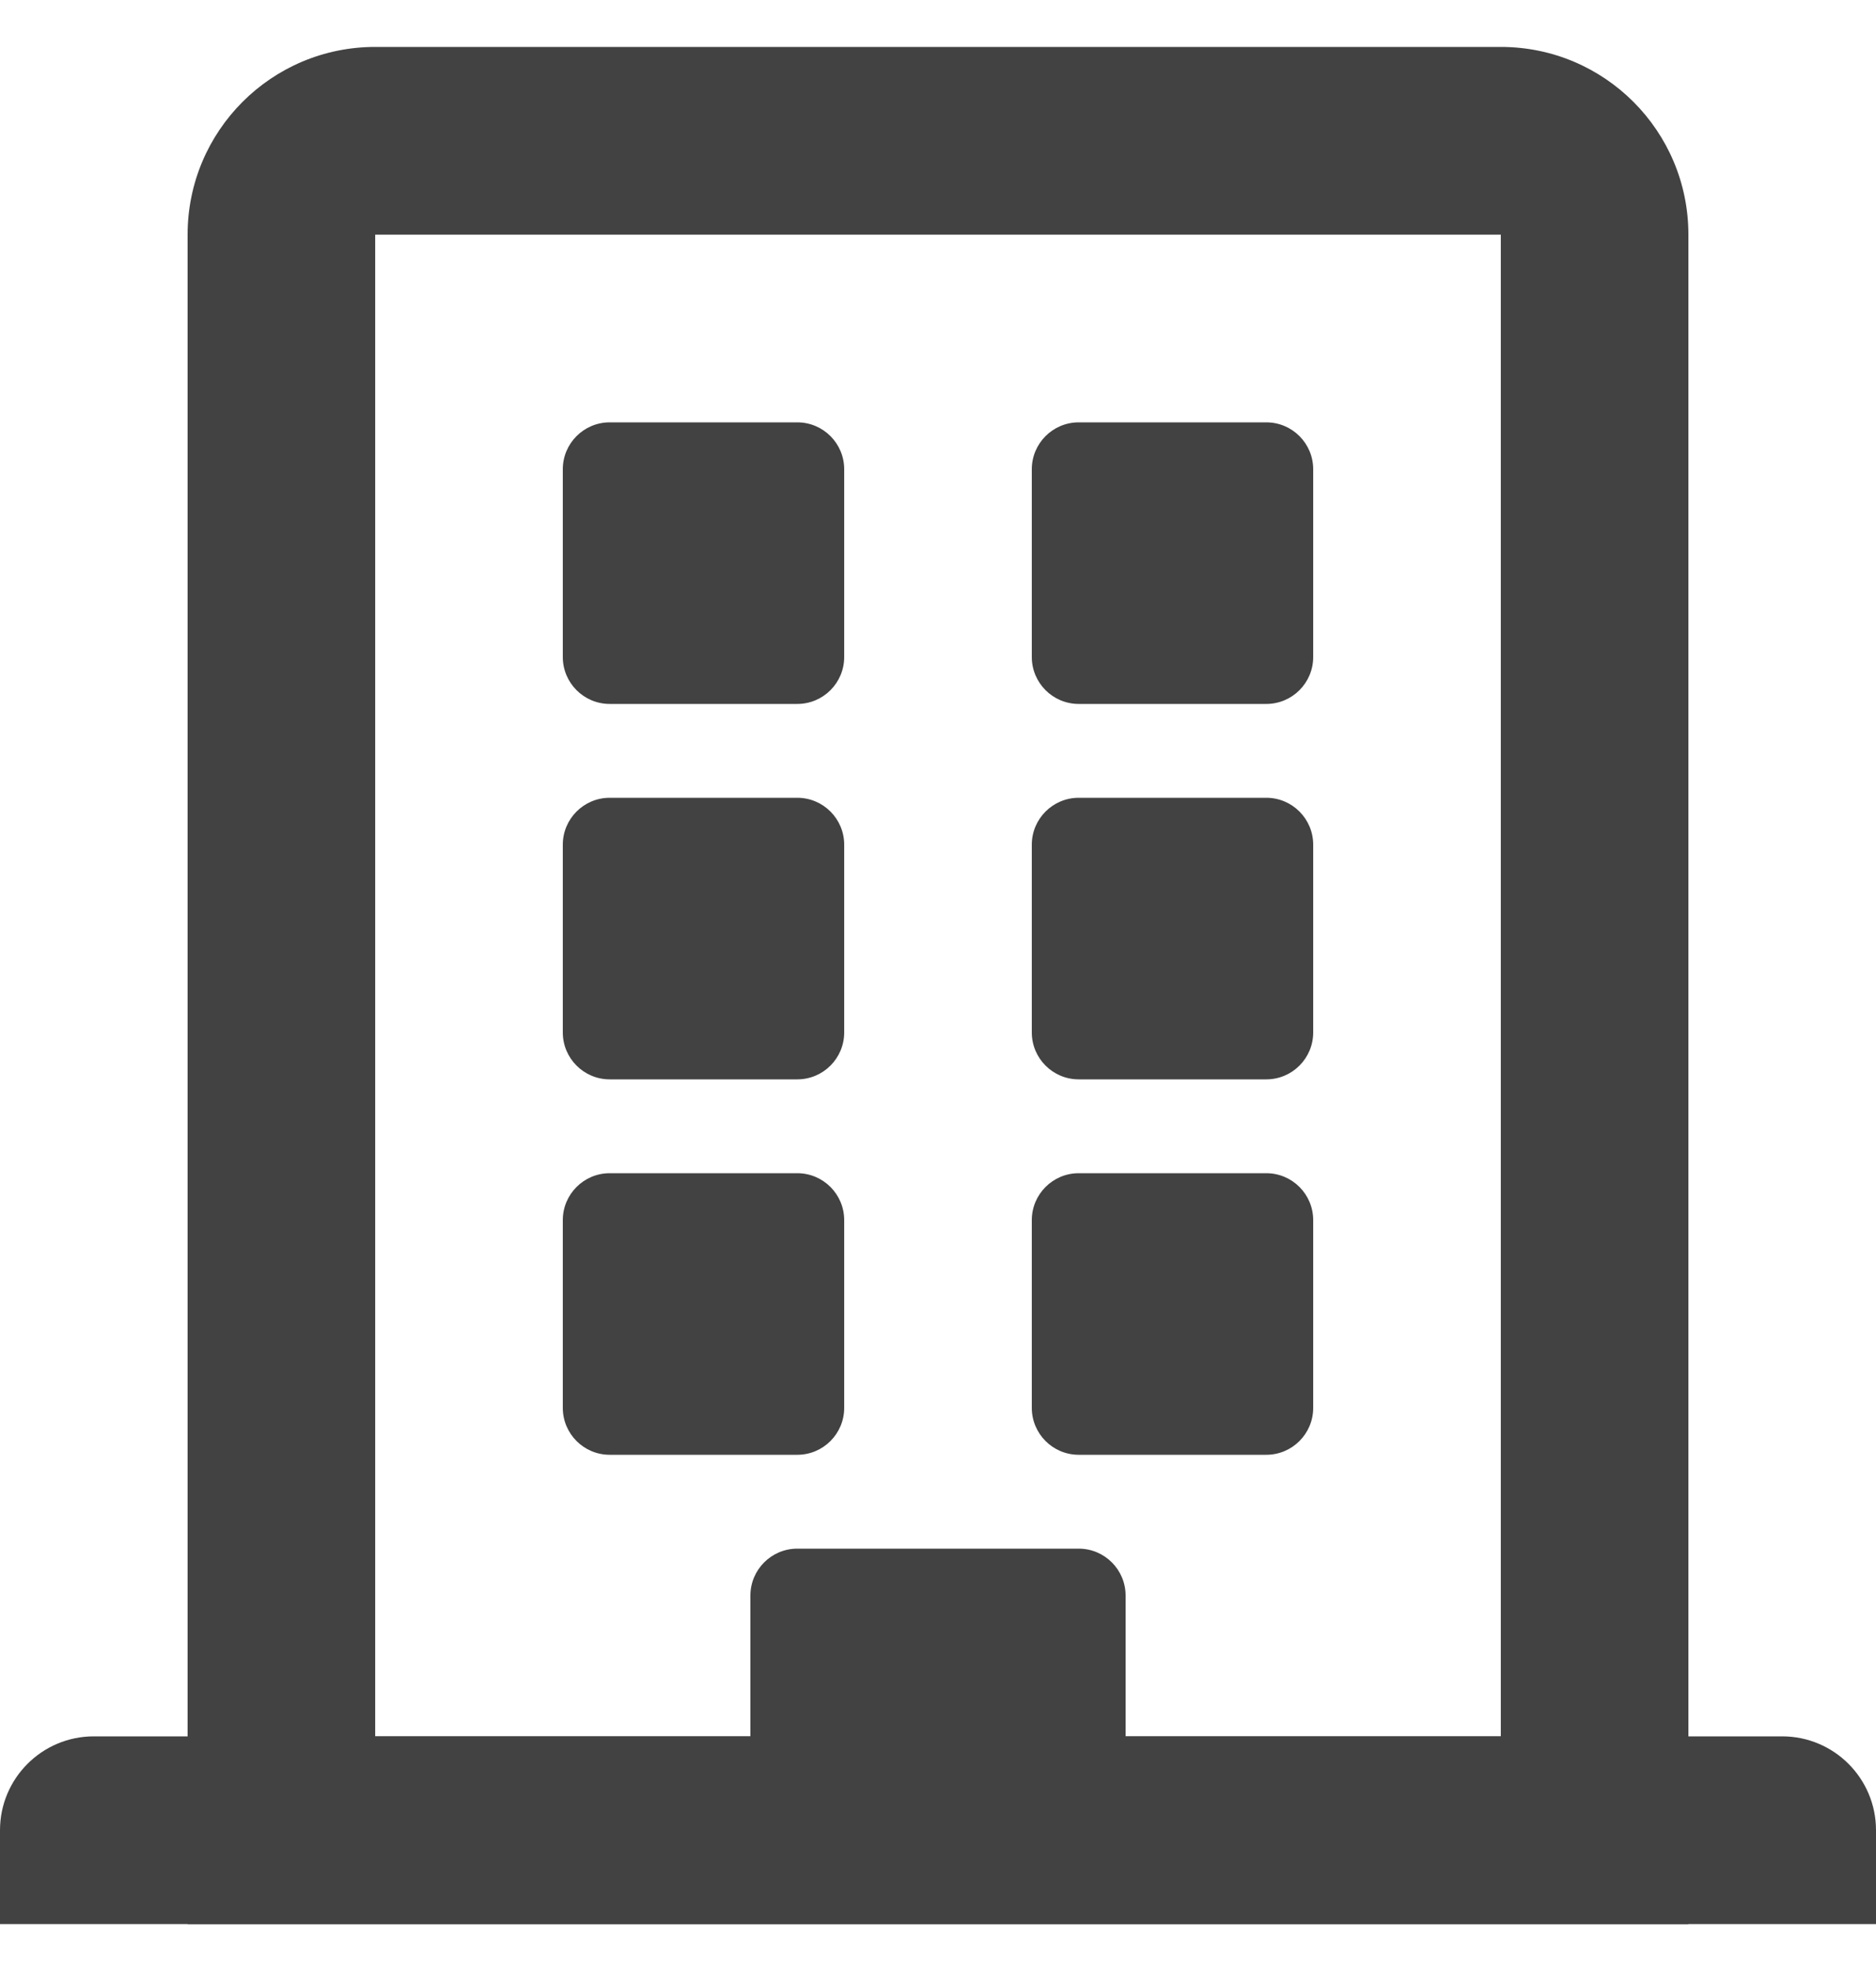 <svg width="20" height="21" viewBox="0 0 20 21" fill="none" xmlns="http://www.w3.org/2000/svg">
<path fill-rule="evenodd" clip-rule="evenodd" d="M16 2.5H4V18.5H16V2.5ZM4 0.5C2.895 0.5 2 1.395 2 2.5V20.5H18V2.5C18 1.395 17.105 0.5 16 0.5H4Z" fill="#424242"/>
<path fill-rule="evenodd" clip-rule="evenodd" d="M20 19.5C20 18.948 19.552 18.5 19 18.5H1C0.448 18.5 0 18.948 0 19.5V20.5H20V19.5Z" fill="#424242"/>
<path d="M6 5C6 4.724 6.224 4.5 6.5 4.5H8.5C8.776 4.5 9 4.724 9 5V7C9 7.276 8.776 7.5 8.5 7.5H6.5C6.224 7.5 6 7.276 6 7V5Z" fill="#424242"/>
<path d="M6 9C6 8.724 6.224 8.5 6.5 8.5H8.5C8.776 8.5 9 8.724 9 9V11C9 11.276 8.776 11.5 8.5 11.5H6.5C6.224 11.5 6 11.276 6 11V9Z" fill="#424242"/>
<path d="M6 13C6 12.724 6.224 12.5 6.5 12.5H8.5C8.776 12.5 9 12.724 9 13V15C9 15.276 8.776 15.5 8.5 15.5H6.5C6.224 15.5 6 15.276 6 15V13Z" fill="#424242"/>
<path d="M8 17C8 16.724 8.224 16.5 8.5 16.5H11.5C11.776 16.5 12 16.724 12 17V19C12 19.276 11.776 19.5 11.5 19.5H8.5C8.224 19.5 8 19.276 8 19V17Z" fill="#424242"/>
<path d="M11 5C11 4.724 11.224 4.5 11.5 4.5H13.5C13.776 4.5 14 4.724 14 5V7C14 7.276 13.776 7.5 13.5 7.5H11.5C11.224 7.5 11 7.276 11 7V5Z" fill="#424242"/>
<path d="M11 9C11 8.724 11.224 8.5 11.5 8.5H13.5C13.776 8.5 14 8.724 14 9V11C14 11.276 13.776 11.5 13.5 11.5H11.5C11.224 11.5 11 11.276 11 11V9Z" fill="#424242"/>
<path d="M11 13C11 12.724 11.224 12.5 11.5 12.5H13.5C13.776 12.5 14 12.724 14 13V15C14 15.276 13.776 15.5 13.5 15.5H11.5C11.224 15.5 11 15.276 11 15V13Z" fill="#424242"/>
</svg>
